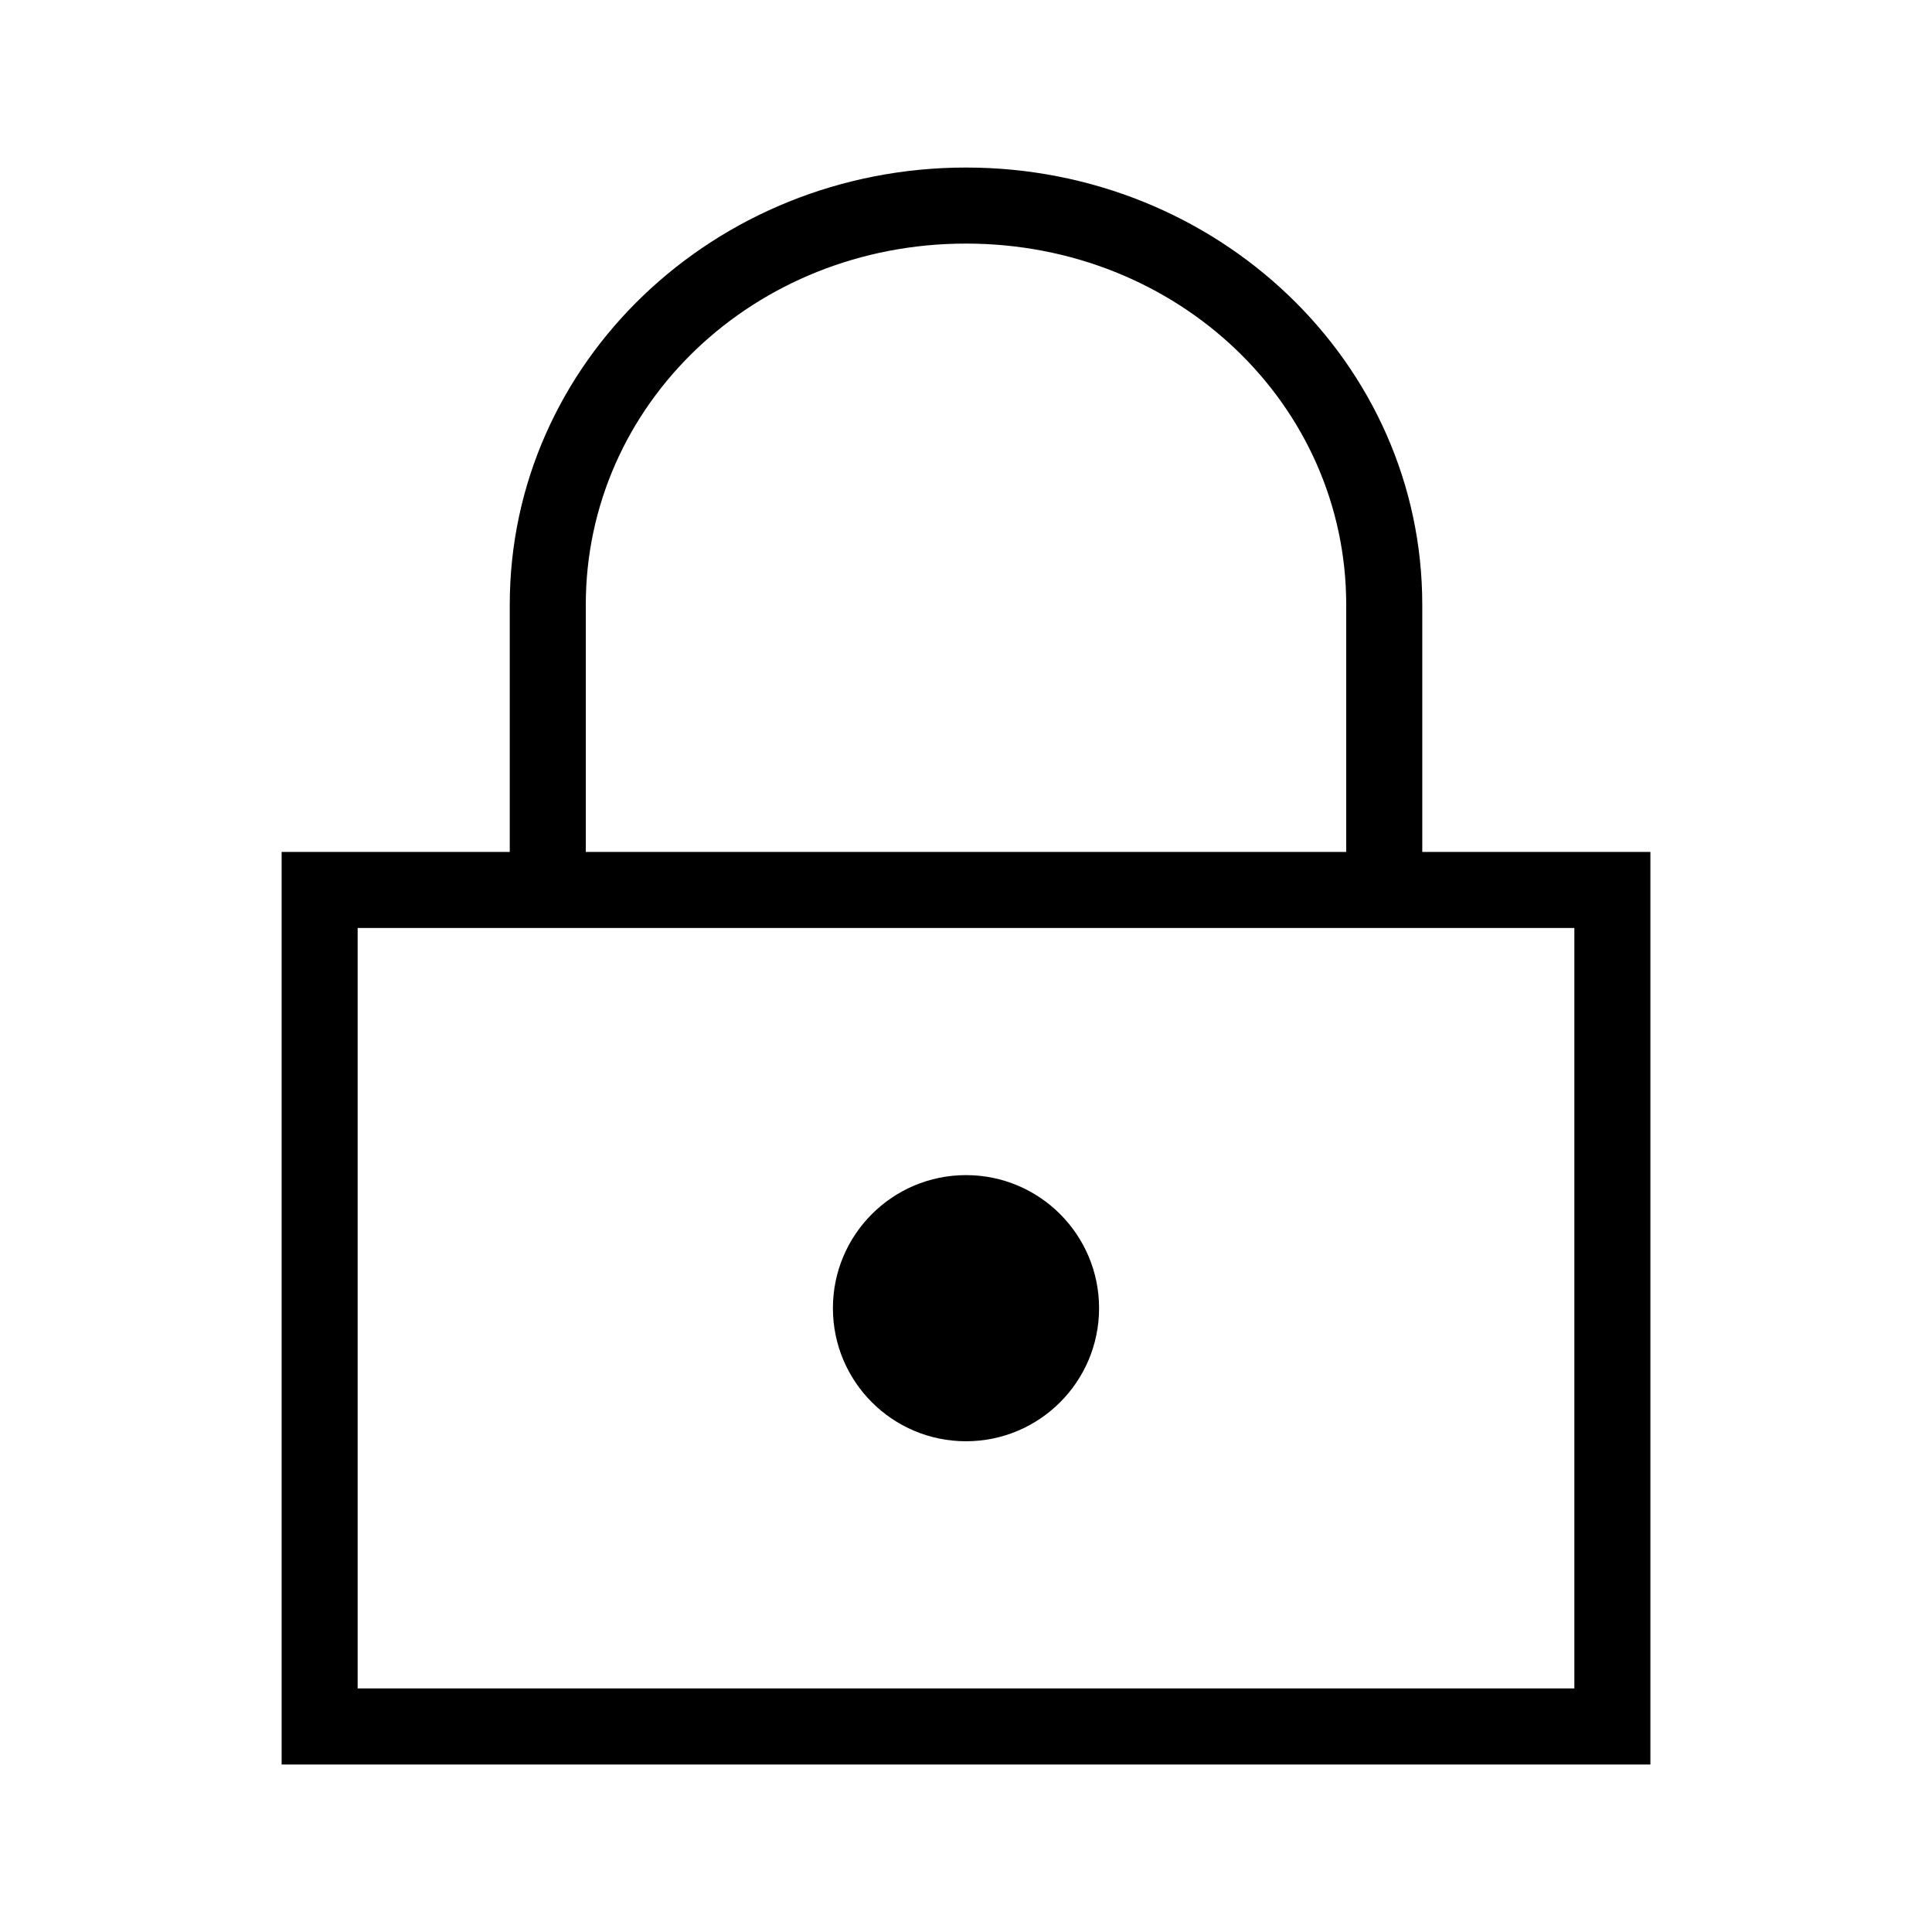 <?xml version="1.0" encoding="UTF-8"?>
<!-- Uploaded to: SVG Repo, www.svgrepo.com, Generator: SVG Repo Mixer Tools -->
<svg fill="#000000" width="800px" height="800px" version="1.1" viewBox="144 144 512 512" xmlns="http://www.w3.org/2000/svg">
 <path d="m400 188.4c-66.57 0-120.91 51.57-120.91 115.88v65.496h-60.457v241.83h362.74v-241.83h-60.457v-65.496c0-64.305-54.348-115.88-120.91-115.88zm0 20.152c56.238 0 100.76 42.742 100.76 95.723v65.496h-201.52v-65.496c0-52.98 44.52-95.723 100.76-95.723zm-161.22 181.37h322.44v201.52h-322.44zm161.22 65.496c-19.48 0-35.27 15.789-35.27 35.266 0 19.477 15.789 35.266 35.27 35.266 19.477 0 35.266-15.789 35.266-35.266 0-19.477-15.789-35.266-35.266-35.266z"/>
</svg>